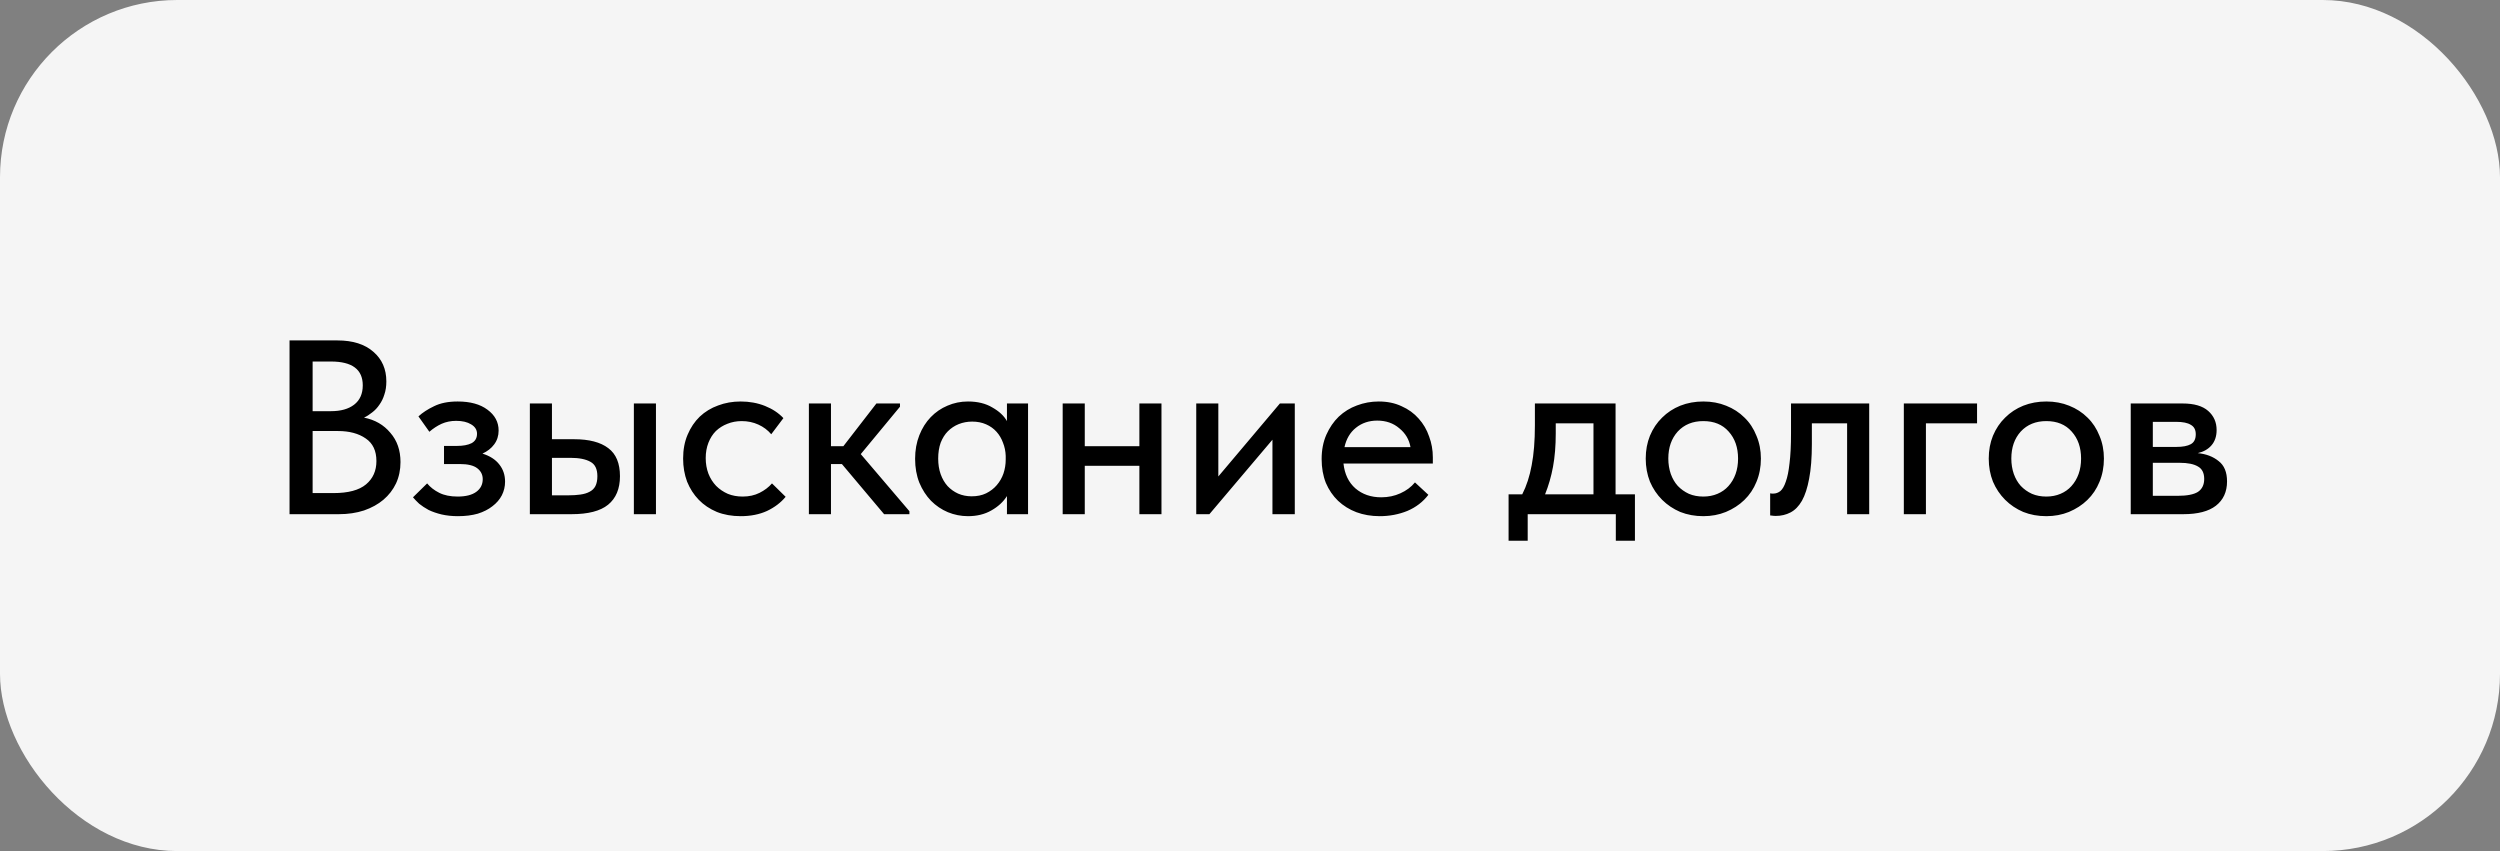 <?xml version="1.0" encoding="UTF-8"?> <svg xmlns="http://www.w3.org/2000/svg" width="141" height="48" viewBox="0 0 141 48" fill="none"><rect x="0" y="0" width="141" height="48" fill="#808080" stroke="none"/> <rect width="141" height="48" rx="10" fill="#F5F5F5"></rect> <path d="M16.33 19.2H19.032C19.9 19.2 20.577 19.415 21.062 19.844C21.547 20.264 21.79 20.819 21.79 21.51C21.79 21.79 21.753 22.037 21.678 22.252C21.613 22.467 21.519 22.658 21.398 22.826C21.286 22.994 21.151 23.139 20.992 23.26C20.843 23.381 20.689 23.479 20.53 23.554C21.146 23.675 21.641 23.96 22.014 24.408C22.397 24.847 22.588 25.397 22.588 26.06C22.588 26.499 22.504 26.9 22.336 27.264C22.168 27.619 21.93 27.927 21.622 28.188C21.323 28.44 20.959 28.641 20.53 28.79C20.101 28.93 19.629 29 19.116 29H16.33V19.2ZM17.632 24.31V27.81H18.808C19.639 27.81 20.25 27.647 20.642 27.32C21.034 26.993 21.23 26.555 21.23 26.004C21.23 25.425 21.029 25.001 20.628 24.73C20.227 24.45 19.704 24.31 19.06 24.31H17.632ZM17.632 20.39V23.19H18.668C19.219 23.19 19.653 23.069 19.97 22.826C20.297 22.574 20.46 22.21 20.46 21.734C20.46 20.838 19.863 20.39 18.668 20.39H17.632ZM25.826 29.112C25.49 29.112 25.182 29.079 24.902 29.014C24.632 28.949 24.389 28.865 24.174 28.762C23.969 28.65 23.792 28.533 23.642 28.412C23.502 28.281 23.386 28.16 23.292 28.048L24.09 27.264C24.268 27.479 24.496 27.656 24.776 27.796C25.056 27.936 25.402 28.006 25.812 28.006C26.27 28.006 26.62 27.917 26.862 27.74C27.105 27.563 27.226 27.325 27.226 27.026C27.226 26.774 27.124 26.569 26.918 26.41C26.713 26.251 26.386 26.172 25.938 26.172H25.042V25.15H25.77C26.116 25.15 26.391 25.099 26.596 24.996C26.802 24.884 26.904 24.707 26.904 24.464C26.904 24.24 26.792 24.063 26.568 23.932C26.354 23.801 26.074 23.736 25.728 23.736C25.43 23.736 25.154 23.792 24.902 23.904C24.66 24.016 24.431 24.165 24.216 24.352L23.6 23.484C23.834 23.269 24.128 23.078 24.482 22.91C24.837 22.733 25.28 22.644 25.812 22.644C26.522 22.644 27.082 22.798 27.492 23.106C27.912 23.414 28.122 23.806 28.122 24.282C28.122 24.581 28.038 24.842 27.87 25.066C27.712 25.281 27.492 25.453 27.212 25.584C27.632 25.715 27.95 25.92 28.164 26.2C28.379 26.471 28.486 26.793 28.486 27.166C28.486 27.437 28.426 27.693 28.304 27.936C28.183 28.169 28.006 28.375 27.772 28.552C27.548 28.729 27.273 28.869 26.946 28.972C26.62 29.065 26.246 29.112 25.826 29.112ZM32.376 24.772C33.226 24.772 33.87 24.94 34.308 25.276C34.747 25.603 34.966 26.13 34.966 26.858C34.966 27.567 34.742 28.104 34.294 28.468C33.856 28.823 33.17 29 32.236 29H29.884V22.756H31.13V24.772H32.376ZM35.75 22.756H36.996V29H35.75V22.756ZM32.068 27.936C32.311 27.936 32.53 27.922 32.726 27.894C32.932 27.866 33.104 27.815 33.244 27.74C33.394 27.665 33.506 27.558 33.58 27.418C33.655 27.269 33.692 27.082 33.692 26.858C33.692 26.457 33.562 26.186 33.3 26.046C33.039 25.897 32.661 25.822 32.166 25.822H31.13V27.936H32.068ZM41.776 29.112C41.282 29.112 40.834 29.033 40.432 28.874C40.031 28.706 39.69 28.477 39.41 28.188C39.13 27.899 38.911 27.558 38.752 27.166C38.603 26.765 38.528 26.331 38.528 25.864C38.528 25.36 38.612 24.912 38.78 24.52C38.948 24.119 39.177 23.778 39.466 23.498C39.765 23.218 40.11 23.008 40.502 22.868C40.894 22.719 41.319 22.644 41.776 22.644C42.271 22.644 42.728 22.728 43.148 22.896C43.568 23.064 43.914 23.293 44.184 23.582L43.498 24.492C43.302 24.259 43.06 24.077 42.77 23.946C42.481 23.815 42.168 23.75 41.832 23.75C41.543 23.75 41.272 23.801 41.02 23.904C40.778 23.997 40.563 24.133 40.376 24.31C40.199 24.487 40.059 24.707 39.956 24.968C39.854 25.229 39.802 25.519 39.802 25.836C39.802 26.153 39.854 26.447 39.956 26.718C40.059 26.979 40.204 27.208 40.39 27.404C40.577 27.591 40.796 27.74 41.048 27.852C41.3 27.955 41.58 28.006 41.888 28.006C42.243 28.006 42.56 27.936 42.84 27.796C43.12 27.656 43.354 27.479 43.54 27.264L44.31 28.02C44.04 28.347 43.69 28.613 43.26 28.818C42.831 29.014 42.336 29.112 41.776 29.112ZM45.621 22.756H46.867V25.164H47.567L49.429 22.756H50.759V22.938L48.547 25.612L51.291 28.832V29H49.863L47.483 26.172H46.867V29H45.621V22.756ZM54.594 29.112C54.202 29.112 53.824 29.037 53.46 28.888C53.106 28.739 52.788 28.524 52.508 28.244C52.238 27.964 52.018 27.623 51.85 27.222C51.692 26.821 51.612 26.373 51.612 25.878C51.612 25.393 51.692 24.949 51.85 24.548C52.009 24.147 52.224 23.806 52.494 23.526C52.765 23.246 53.078 23.031 53.432 22.882C53.796 22.723 54.184 22.644 54.594 22.644C55.136 22.644 55.593 22.756 55.966 22.98C56.349 23.195 56.624 23.451 56.792 23.75V22.756H57.982V29H56.792V27.978C56.587 28.305 56.293 28.575 55.91 28.79C55.537 29.005 55.098 29.112 54.594 29.112ZM54.804 27.992C55.112 27.992 55.383 27.936 55.616 27.824C55.859 27.703 56.06 27.549 56.218 27.362C56.386 27.166 56.512 26.947 56.596 26.704C56.68 26.452 56.722 26.191 56.722 25.92V25.71C56.713 25.449 56.662 25.201 56.568 24.968C56.484 24.735 56.363 24.529 56.204 24.352C56.046 24.175 55.85 24.035 55.616 23.932C55.383 23.829 55.122 23.778 54.832 23.778C54.562 23.778 54.31 23.825 54.076 23.918C53.843 24.011 53.638 24.147 53.46 24.324C53.292 24.492 53.157 24.707 53.054 24.968C52.961 25.229 52.914 25.528 52.914 25.864C52.914 26.191 52.961 26.485 53.054 26.746C53.148 27.007 53.278 27.231 53.446 27.418C53.614 27.595 53.81 27.735 54.034 27.838C54.268 27.941 54.524 27.992 54.804 27.992ZM64.261 26.27H61.181V29H59.935V22.756H61.181V25.164H64.261V22.756H65.507V29H64.261V26.27ZM67.468 22.756H68.714V26.872L72.186 22.756H73.026V29H71.766V24.8L68.21 29H67.468V22.756ZM77.816 29.112C77.34 29.112 76.901 29.037 76.5 28.888C76.108 28.739 75.763 28.524 75.464 28.244C75.175 27.964 74.946 27.628 74.778 27.236C74.62 26.835 74.54 26.387 74.54 25.892C74.54 25.379 74.629 24.921 74.806 24.52C74.984 24.119 75.217 23.778 75.506 23.498C75.805 23.218 76.145 23.008 76.528 22.868C76.92 22.719 77.331 22.644 77.76 22.644C78.246 22.644 78.675 22.733 79.048 22.91C79.431 23.078 79.753 23.311 80.014 23.61C80.275 23.899 80.472 24.235 80.602 24.618C80.742 24.991 80.812 25.383 80.812 25.794V26.144H75.772C75.838 26.741 76.061 27.208 76.444 27.544C76.836 27.88 77.322 28.048 77.9 28.048C78.292 28.048 78.651 27.973 78.978 27.824C79.314 27.675 79.59 27.469 79.804 27.208L80.56 27.908C80.252 28.309 79.856 28.613 79.37 28.818C78.885 29.014 78.367 29.112 77.816 29.112ZM77.676 23.722C77.21 23.722 76.808 23.857 76.472 24.128C76.145 24.389 75.931 24.753 75.828 25.22H79.552C79.478 24.791 79.267 24.436 78.922 24.156C78.586 23.867 78.171 23.722 77.676 23.722ZM85.084 27.88H85.854C86.097 27.404 86.274 26.858 86.386 26.242C86.508 25.617 86.568 24.865 86.568 23.988V22.756H91.118V27.88H92.21V30.498H91.132V29H86.162V30.498H85.084V27.88ZM87.744 24.45C87.744 25.141 87.693 25.766 87.59 26.326C87.488 26.877 87.338 27.395 87.142 27.88H89.872V23.876H87.744V24.45ZM96.067 29.112C95.601 29.112 95.167 29.033 94.765 28.874C94.373 28.706 94.033 28.477 93.743 28.188C93.454 27.899 93.225 27.558 93.057 27.166C92.899 26.765 92.819 26.331 92.819 25.864C92.819 25.397 92.899 24.968 93.057 24.576C93.225 24.175 93.454 23.834 93.743 23.554C94.033 23.265 94.373 23.041 94.765 22.882C95.167 22.723 95.601 22.644 96.067 22.644C96.534 22.644 96.963 22.723 97.355 22.882C97.757 23.041 98.102 23.265 98.391 23.554C98.681 23.834 98.905 24.175 99.063 24.576C99.231 24.968 99.315 25.397 99.315 25.864C99.315 26.34 99.231 26.779 99.063 27.18C98.905 27.572 98.676 27.913 98.377 28.202C98.088 28.482 97.743 28.706 97.341 28.874C96.949 29.033 96.525 29.112 96.067 29.112ZM96.067 28.006C96.357 28.006 96.623 27.955 96.865 27.852C97.108 27.749 97.313 27.605 97.481 27.418C97.659 27.222 97.794 26.993 97.887 26.732C97.981 26.471 98.027 26.181 98.027 25.864C98.027 25.239 97.85 24.73 97.495 24.338C97.15 23.946 96.674 23.75 96.067 23.75C95.47 23.75 94.989 23.946 94.625 24.338C94.271 24.73 94.093 25.239 94.093 25.864C94.093 26.172 94.14 26.461 94.233 26.732C94.327 26.993 94.457 27.217 94.625 27.404C94.803 27.591 95.013 27.74 95.255 27.852C95.498 27.955 95.769 28.006 96.067 28.006ZM100.159 29.098C100.075 29.098 100.009 29.093 99.963 29.084C99.916 29.084 99.874 29.079 99.837 29.07V27.824C99.874 27.833 99.907 27.838 99.935 27.838C99.972 27.838 100 27.838 100.019 27.838C100.159 27.838 100.289 27.791 100.411 27.698C100.532 27.595 100.635 27.418 100.719 27.166C100.812 26.914 100.882 26.569 100.929 26.13C100.985 25.691 101.013 25.127 101.013 24.436V22.756H105.423V29H104.177V23.876H102.189V25.038C102.189 25.822 102.137 26.475 102.035 26.998C101.941 27.511 101.806 27.927 101.629 28.244C101.451 28.552 101.237 28.771 100.985 28.902C100.733 29.033 100.457 29.098 100.159 29.098ZM107.376 22.756H111.506V23.876H108.622V29H107.376V22.756ZM115.413 29.112C114.946 29.112 114.512 29.033 114.111 28.874C113.719 28.706 113.378 28.477 113.089 28.188C112.8 27.899 112.571 27.558 112.403 27.166C112.244 26.765 112.165 26.331 112.165 25.864C112.165 25.397 112.244 24.968 112.403 24.576C112.571 24.175 112.8 23.834 113.089 23.554C113.378 23.265 113.719 23.041 114.111 22.882C114.512 22.723 114.946 22.644 115.413 22.644C115.88 22.644 116.309 22.723 116.701 22.882C117.102 23.041 117.448 23.265 117.737 23.554C118.026 23.834 118.25 24.175 118.409 24.576C118.577 24.968 118.661 25.397 118.661 25.864C118.661 26.34 118.577 26.779 118.409 27.18C118.25 27.572 118.022 27.913 117.723 28.202C117.434 28.482 117.088 28.706 116.687 28.874C116.295 29.033 115.87 29.112 115.413 29.112ZM115.413 28.006C115.702 28.006 115.968 27.955 116.211 27.852C116.454 27.749 116.659 27.605 116.827 27.418C117.004 27.222 117.14 26.993 117.233 26.732C117.326 26.471 117.373 26.181 117.373 25.864C117.373 25.239 117.196 24.73 116.841 24.338C116.496 23.946 116.02 23.75 115.413 23.75C114.816 23.75 114.335 23.946 113.971 24.338C113.616 24.73 113.439 25.239 113.439 25.864C113.439 26.172 113.486 26.461 113.579 26.732C113.672 26.993 113.803 27.217 113.971 27.404C114.148 27.591 114.358 27.74 114.601 27.852C114.844 27.955 115.114 28.006 115.413 28.006ZM120.173 22.756H123.099C123.743 22.756 124.224 22.896 124.541 23.176C124.859 23.456 125.017 23.815 125.017 24.254C125.017 24.609 124.919 24.898 124.723 25.122C124.537 25.337 124.28 25.481 123.953 25.556C124.429 25.603 124.821 25.752 125.129 26.004C125.447 26.247 125.605 26.629 125.605 27.152C125.605 27.74 125.395 28.197 124.975 28.524C124.565 28.841 123.953 29 123.141 29H120.173V22.756ZM121.419 26.102V27.964H122.819C123.351 27.964 123.734 27.889 123.967 27.74C124.201 27.581 124.317 27.339 124.317 27.012C124.317 26.676 124.201 26.443 123.967 26.312C123.734 26.172 123.389 26.102 122.931 26.102H121.419ZM121.419 23.792V25.206H122.749C123.104 25.206 123.375 25.155 123.561 25.052C123.748 24.949 123.841 24.763 123.841 24.492C123.841 24.24 123.748 24.063 123.561 23.96C123.384 23.848 123.109 23.792 122.735 23.792H121.419Z" fill="black"></path> </svg> 
